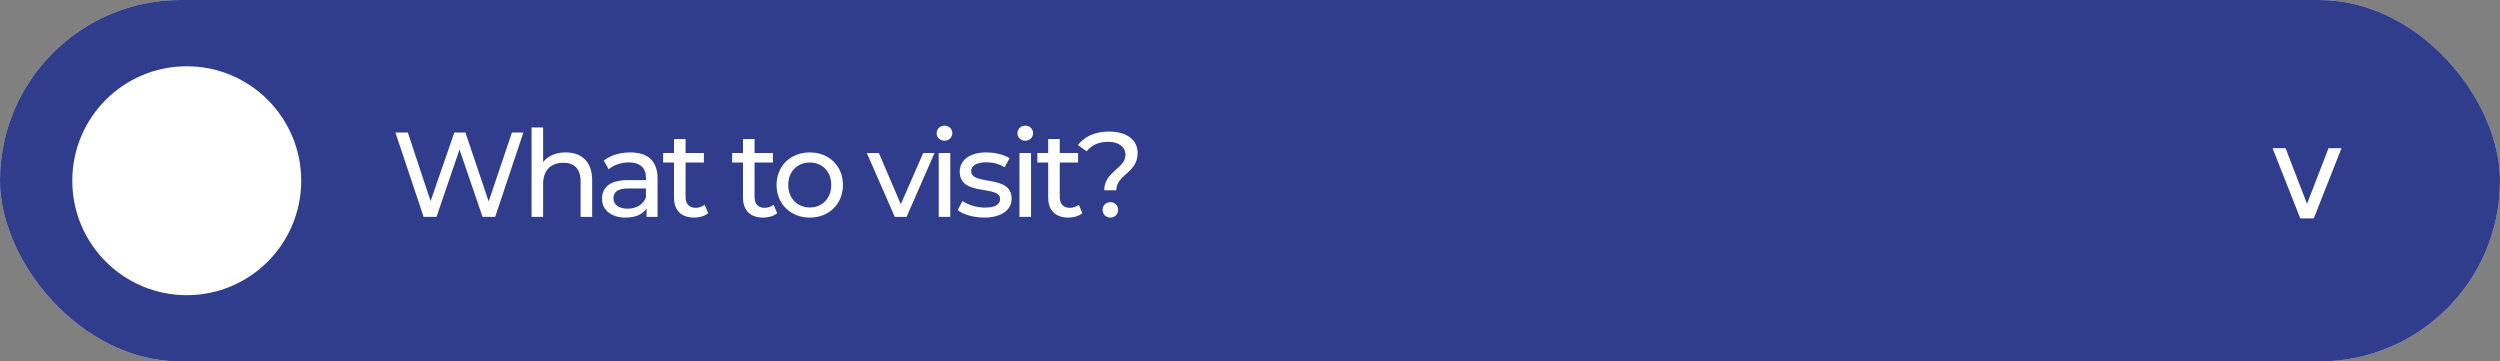 <?xml version="1.0" encoding="UTF-8"?> <svg xmlns="http://www.w3.org/2000/svg" width="415" height="60" viewBox="0 0 415 60" fill="none"><rect x="0" y="0" width="415" height="60" fill="#808080" stroke="none"/><rect width="415" height="60" rx="30" fill="#D9D9D9"></rect><rect width="415" height="60" rx="30" fill="#303D8C"></rect><path d="M377.242 24.599H379.402L382.967 33.837L386.532 24.599H388.691L384.086 36.257H381.848L377.242 24.599Z" fill="white"></path><path d="M84.98 22H86.88L82.2 36H80.1L76.28 24.82L72.46 36H70.32L65.64 22H67.7L71.48 33.38L75.42 22H77.26L81.12 33.44L84.98 22ZM93.9 25.3C96.48 25.3 98.299 26.78 98.299 29.9V36H96.379V30.12C96.379 28.04 95.34 27.02 93.519 27.02C91.48 27.02 90.159 28.24 90.159 30.54V36H88.24V21.16H90.159V26.9C90.96 25.88 92.279 25.3 93.9 25.3ZM104.613 25.3C107.513 25.3 109.153 26.7 109.153 29.6V36H107.333V34.6C106.693 35.56 105.513 36.12 103.853 36.12C101.453 36.12 99.933 34.84 99.933 33C99.933 31.3 101.033 29.9 104.193 29.9H107.233V29.52C107.233 27.9 106.293 26.96 104.393 26.96C103.133 26.96 101.853 27.4 101.033 28.1L100.233 26.66C101.333 25.78 102.913 25.3 104.613 25.3ZM104.173 34.64C105.613 34.64 106.753 33.98 107.233 32.76V31.28H104.273C102.373 31.28 101.833 32.02 101.833 32.92C101.833 33.98 102.713 34.64 104.173 34.64ZM116.966 34L117.566 35.38C116.986 35.88 116.106 36.12 115.246 36.12C113.106 36.12 111.886 34.94 111.886 32.8V26.98H110.086V25.4H111.886V23.08H113.806V25.4H116.846V26.98H113.806V32.72C113.806 33.86 114.406 34.5 115.466 34.5C116.026 34.5 116.566 34.32 116.966 34ZM128.418 34L129.018 35.38C128.438 35.88 127.558 36.12 126.698 36.12C124.558 36.12 123.338 34.94 123.338 32.8V26.98H121.538V25.4H123.338V23.08H125.258V25.4H128.298V26.98H125.258V32.72C125.258 33.86 125.858 34.5 126.918 34.5C127.478 34.5 128.018 34.32 128.418 34ZM134.428 36.12C131.248 36.12 128.908 33.86 128.908 30.7C128.908 27.54 131.248 25.3 134.428 25.3C137.608 25.3 139.928 27.54 139.928 30.7C139.928 33.86 137.608 36.12 134.428 36.12ZM134.428 34.44C136.468 34.44 137.988 32.96 137.988 30.7C137.988 28.44 136.468 26.98 134.428 26.98C132.388 26.98 130.848 28.44 130.848 30.7C130.848 32.96 132.388 34.44 134.428 34.44ZM153.254 25.4H155.134L150.494 36H148.534L143.894 25.4H145.894L149.534 33.9L153.254 25.4ZM156.786 23.36C156.046 23.36 155.486 22.82 155.486 22.12C155.486 21.42 156.046 20.86 156.786 20.86C157.526 20.86 158.086 21.4 158.086 22.08C158.086 22.8 157.546 23.36 156.786 23.36ZM155.826 36V25.4H157.746V36H155.826ZM163.352 36.12C161.592 36.12 159.852 35.58 158.972 34.88L159.772 33.36C160.672 34 162.112 34.46 163.492 34.46C165.272 34.46 166.012 33.92 166.012 33.02C166.012 30.64 159.312 32.7 159.312 28.48C159.312 26.58 161.012 25.3 163.732 25.3C165.112 25.3 166.672 25.66 167.592 26.26L166.772 27.78C165.812 27.16 164.752 26.94 163.712 26.94C162.032 26.94 161.212 27.56 161.212 28.4C161.212 30.9 167.932 28.86 167.932 32.98C167.932 34.9 166.172 36.12 163.352 36.12ZM170.192 23.36C169.452 23.36 168.892 22.82 168.892 22.12C168.892 21.42 169.452 20.86 170.192 20.86C170.932 20.86 171.492 21.4 171.492 22.08C171.492 22.8 170.952 23.36 170.192 23.36ZM169.232 36V25.4H171.152V36H169.232ZM179.078 34L179.678 35.38C179.098 35.88 178.218 36.12 177.358 36.12C175.218 36.12 173.998 34.94 173.998 32.8V26.98H172.198V25.4H173.998V23.08H175.918V25.4H178.958V26.98H175.918V32.72C175.918 33.86 176.518 34.5 177.578 34.5C178.138 34.5 178.678 34.32 179.078 34ZM183.307 31.58C183.307 28.44 186.827 28 186.827 25.7C186.827 24.42 185.767 23.54 183.967 23.54C182.347 23.54 181.187 24.1 180.387 25.12L178.927 24.08C180.027 22.66 181.767 21.84 184.107 21.84C186.987 21.84 188.847 23.18 188.847 25.4C188.847 28.74 185.307 28.96 185.307 31.58H183.307ZM184.327 36.12C183.567 36.12 183.027 35.54 183.027 34.84C183.027 34.12 183.567 33.56 184.327 33.56C185.067 33.56 185.607 34.12 185.607 34.84C185.607 35.54 185.067 36.12 184.327 36.12Z" fill="white"></path><circle cx="31" cy="30" r="19" fill="white"></circle></svg> 
